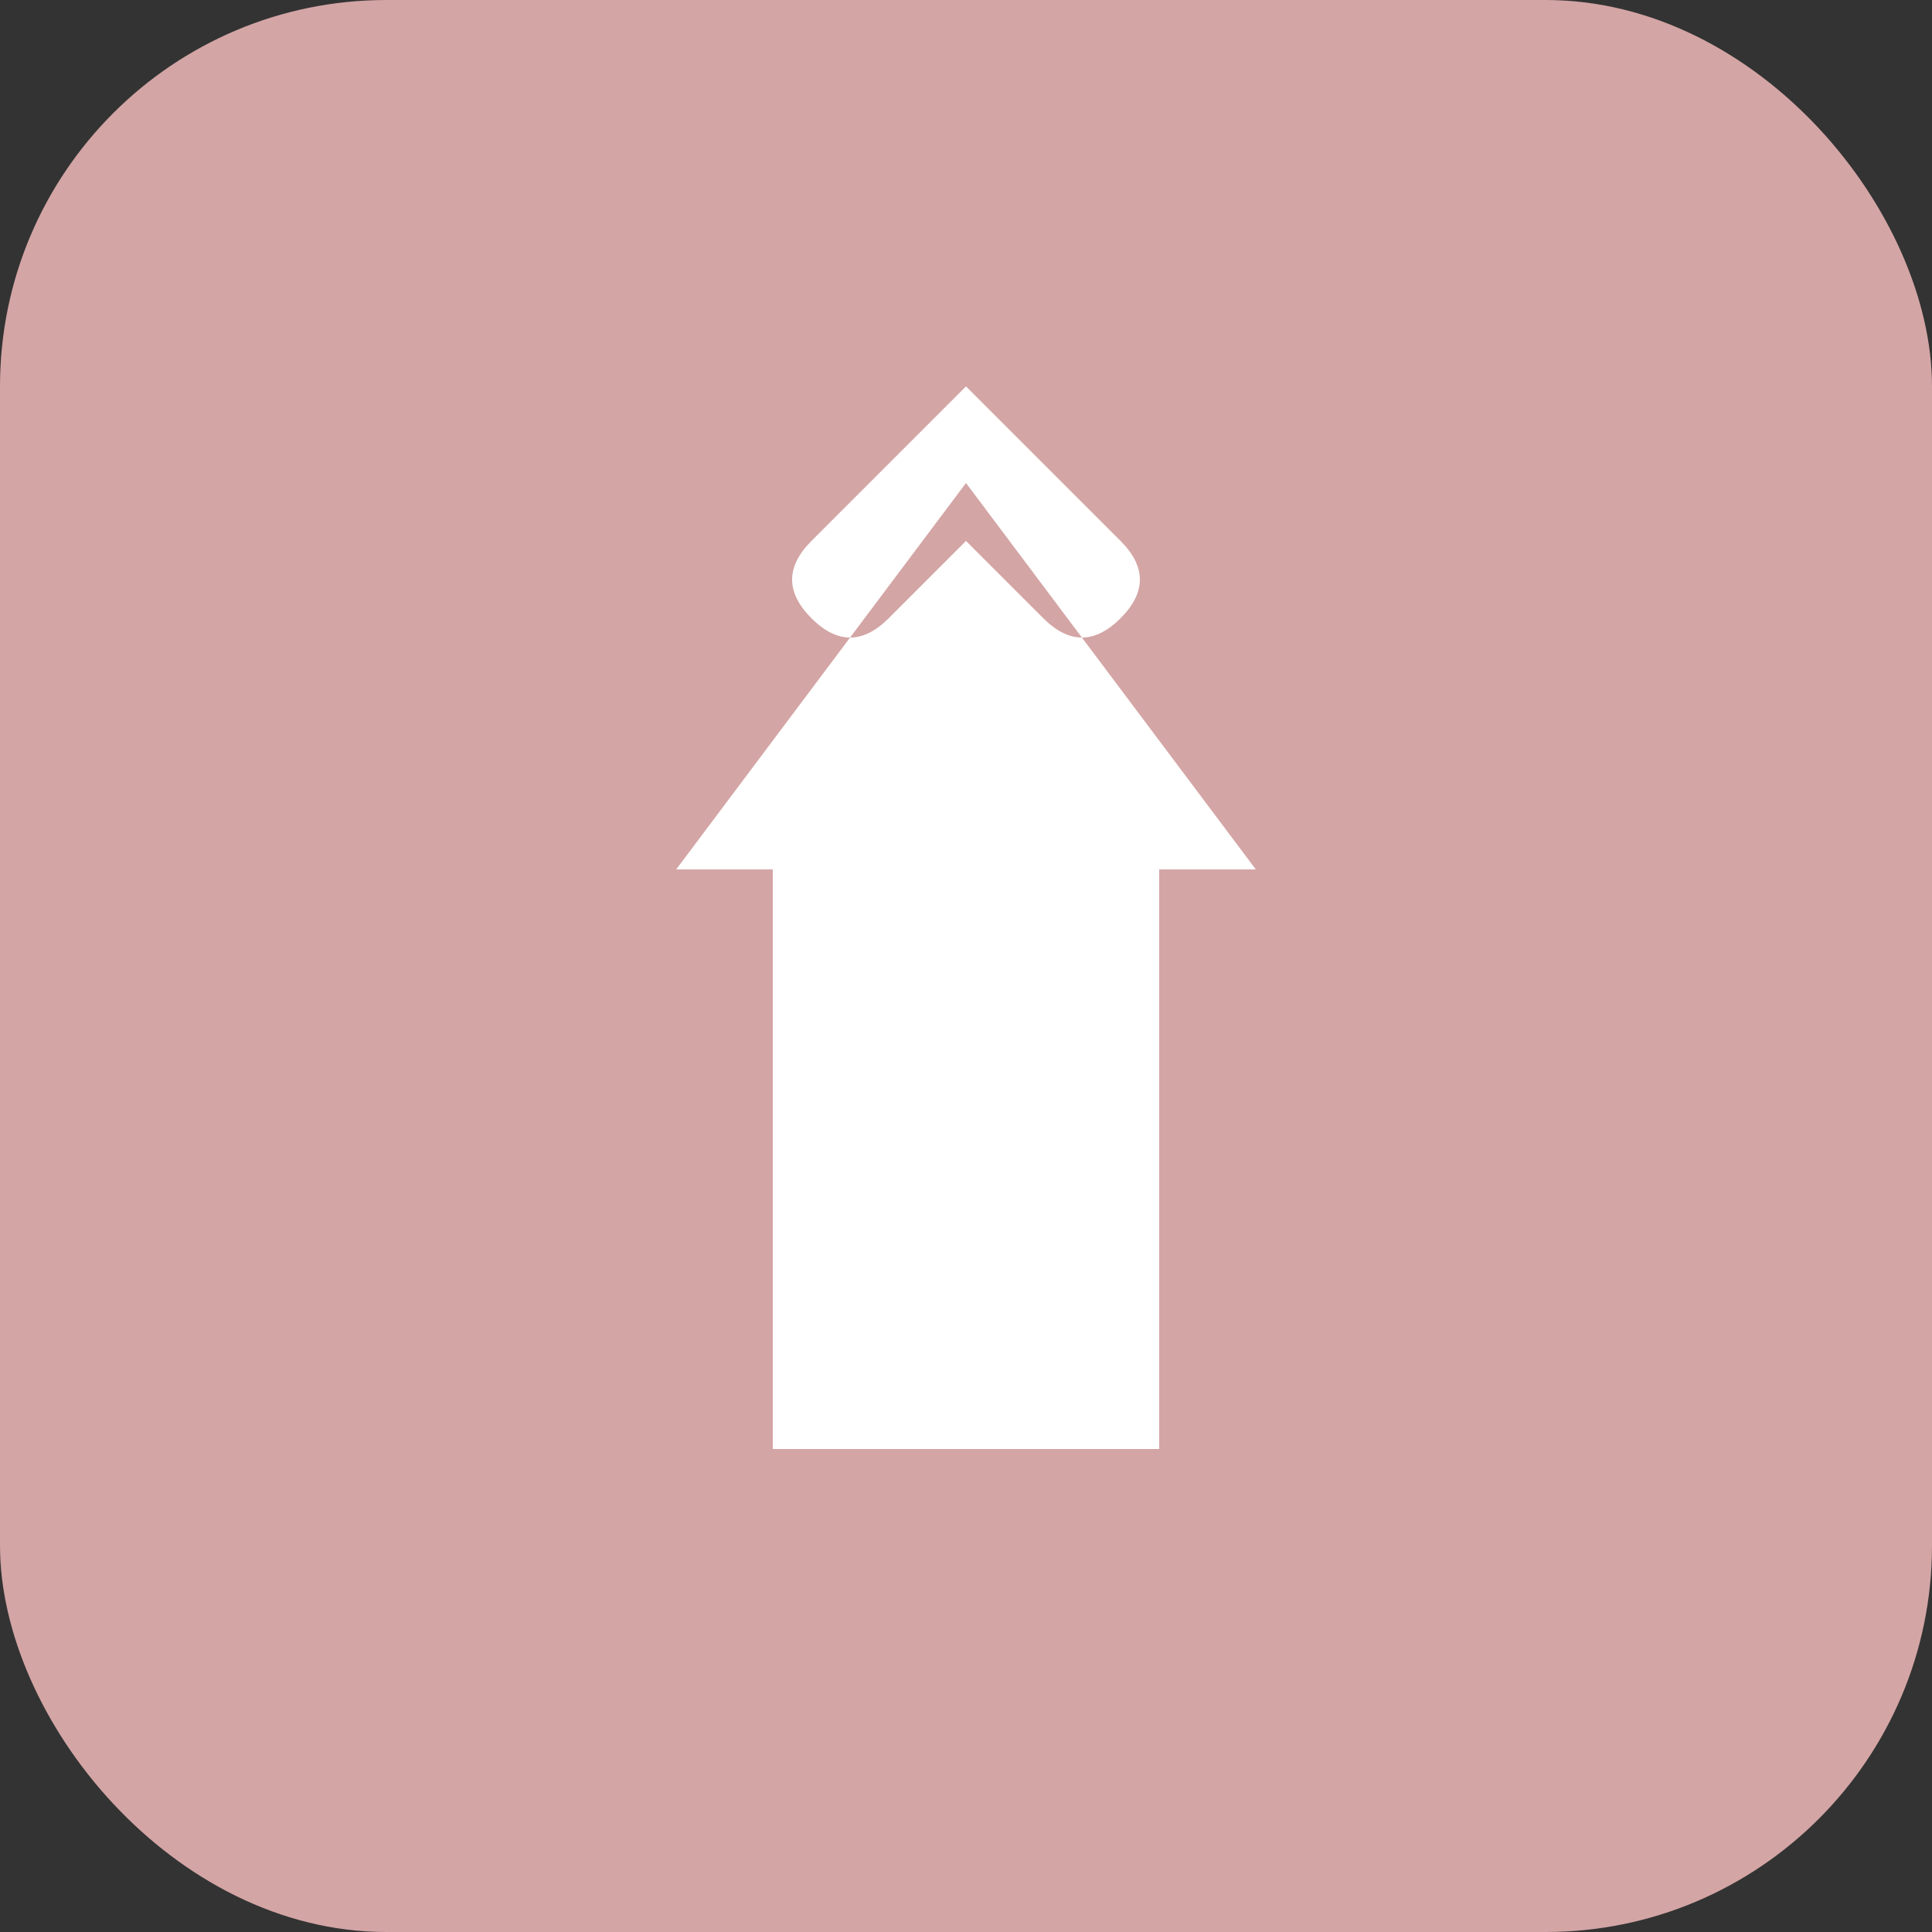 <svg xmlns="http://www.w3.org/2000/svg" viewBox="0 0 100 100">
  <rect x="0" y="0" width="100" height="100" fill="#333333" stroke="none"/>
  <rect fill="#D4A5A5" width="100" height="100" rx="20"/>
  <path fill="#fff" d="M50 25 L35 45 L40 45 L40 75 L60 75 L60 45 L65 45 Z M50 20 Q55 25 58 28 Q60 30 58 32 Q56 34 54 32 Q52 30 50 28 Q48 30 46 32 Q44 34 42 32 Q40 30 42 28 Q45 25 50 20Z"/>
</svg>

